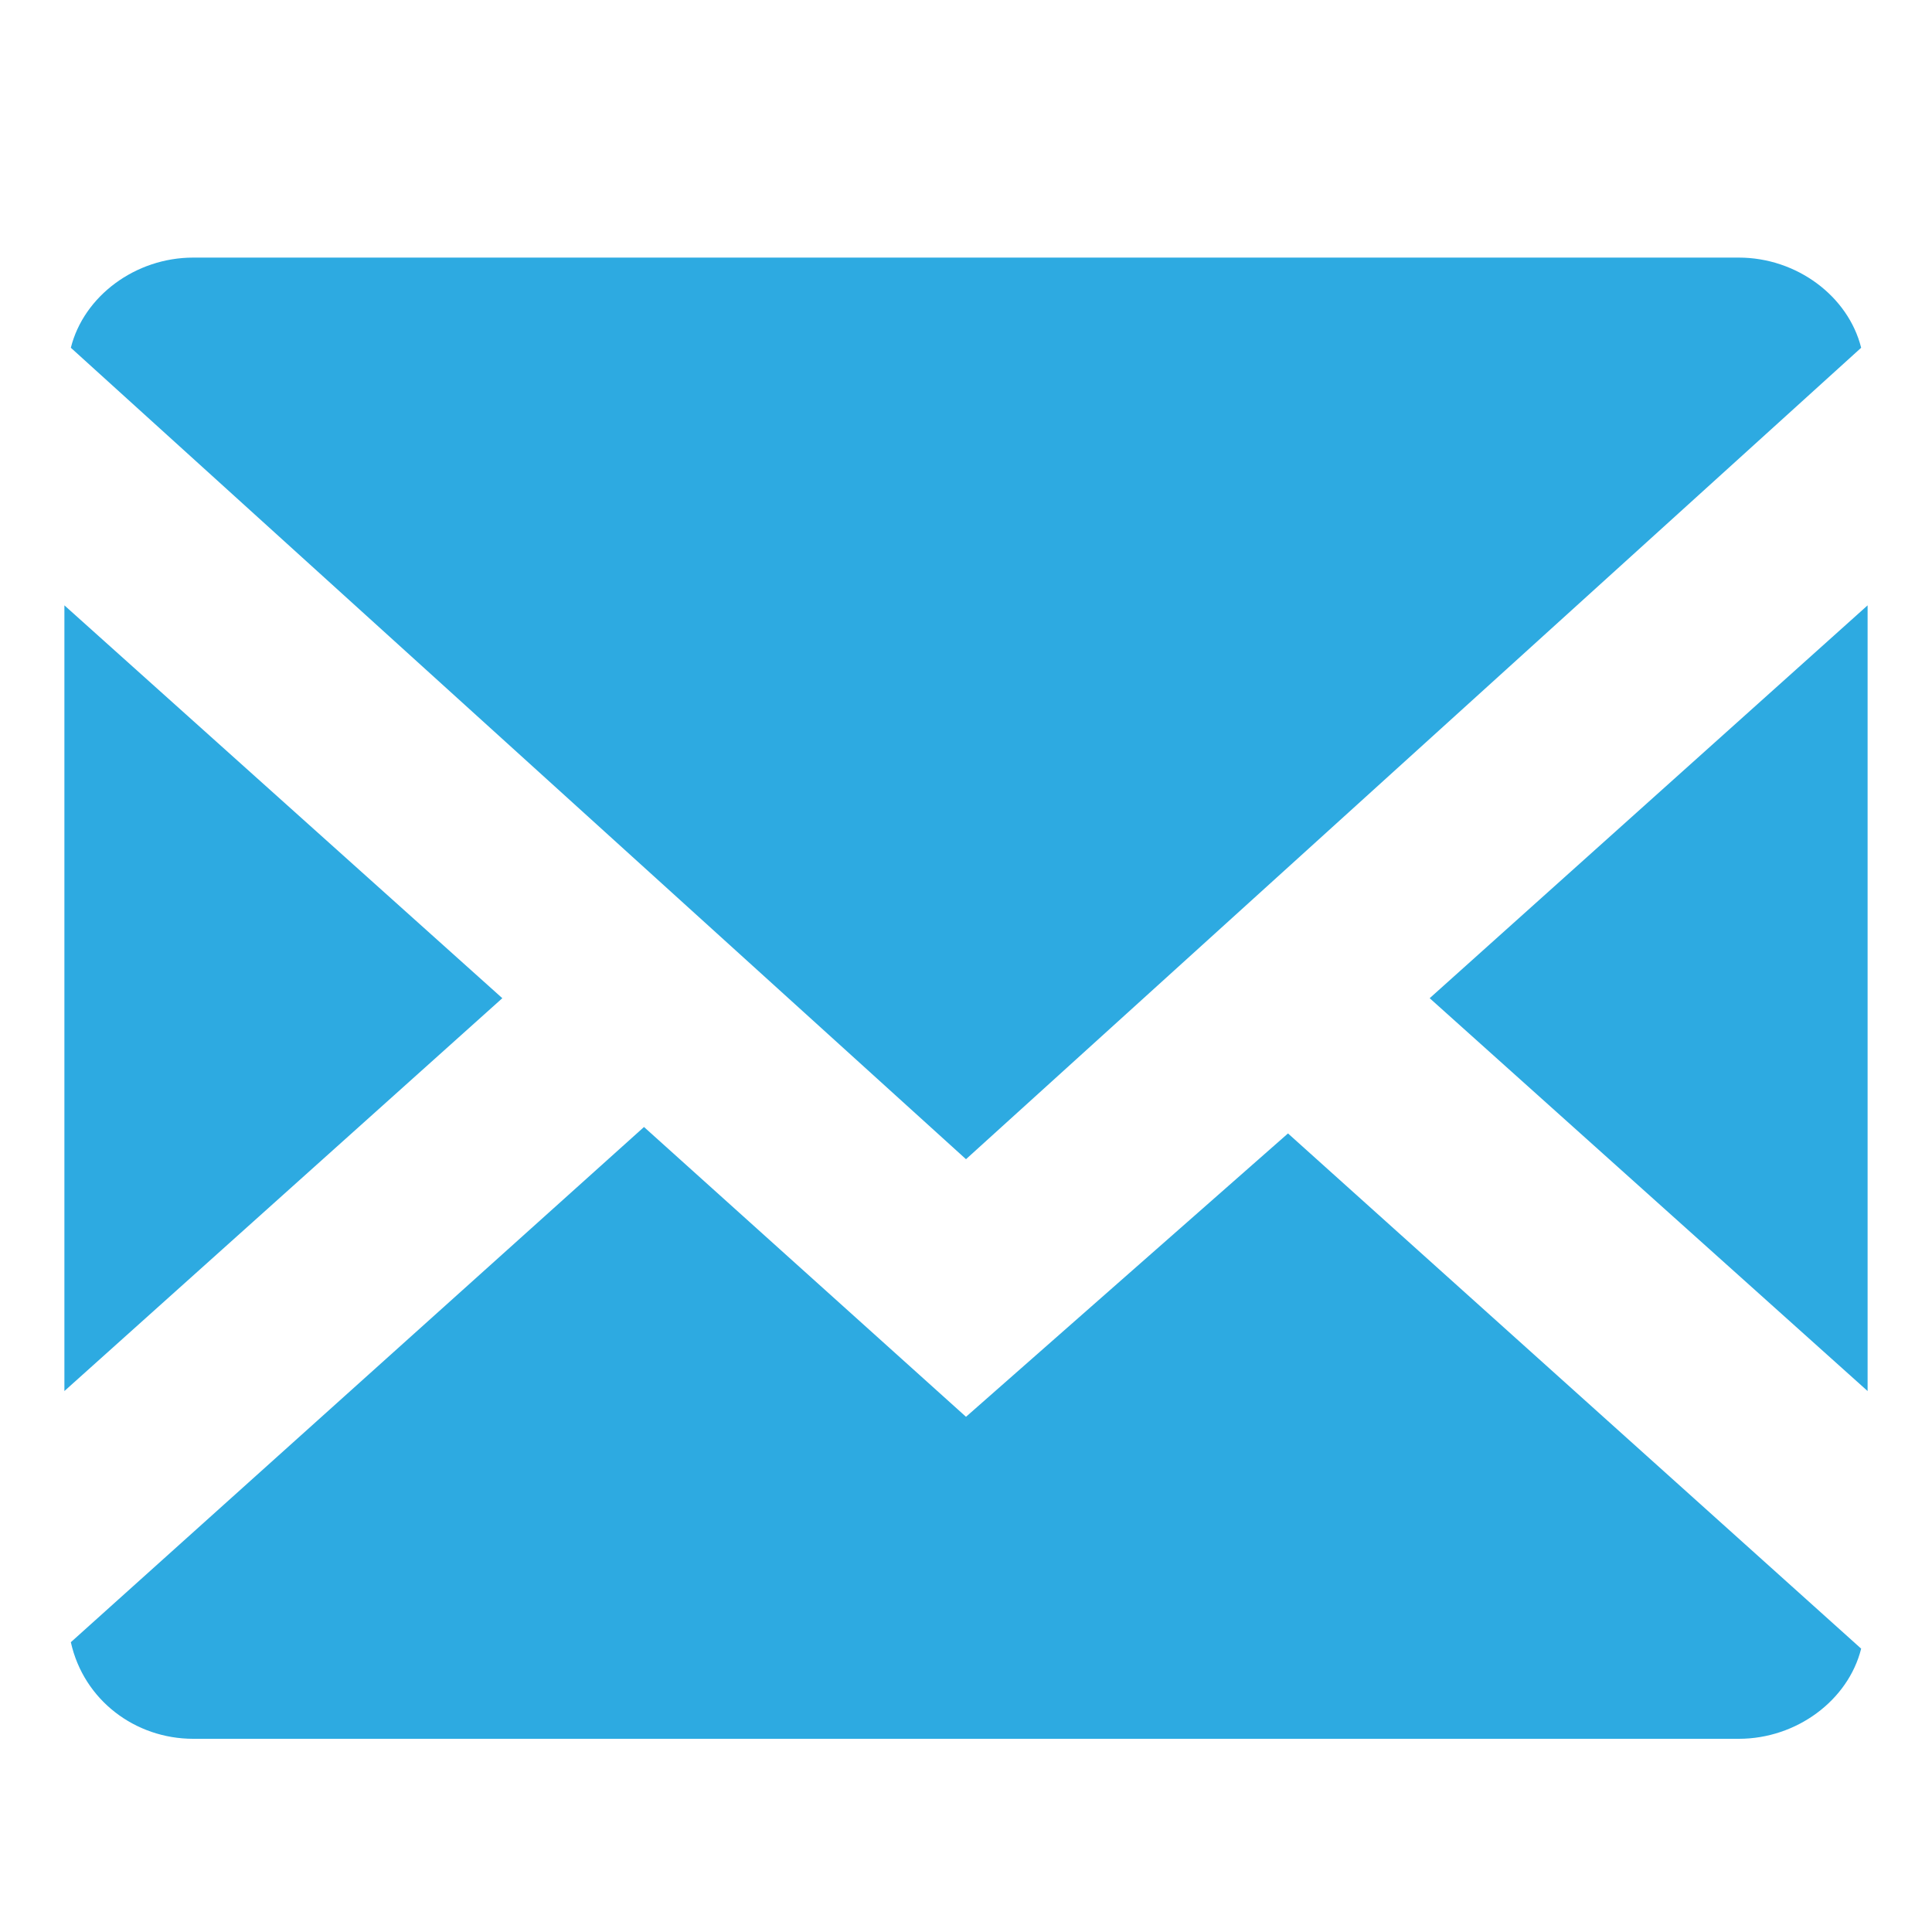 <?xml version="1.0" encoding="utf-8"?>
<!-- Generator: Adobe Illustrator 21.0.0, SVG Export Plug-In . SVG Version: 6.00 Build 0)  -->
<svg version="1.1" id="Ebene_1" xmlns="http://www.w3.org/2000/svg" xmlns:xlink="http://www.w3.org/1999/xlink" x="0px" y="0px"
	 viewBox="0 0 30 30" style="enable-background:new 0 0 30 30;" xml:space="preserve">
<style type="text/css">
	.st0{fill:#2DAAE1;}
</style>
<g id="Background_xA0_Image_1_">
</g>
<g id="Row_1_1_">
	<path class="st0" d="M28.9,5.4C28.7,4.6,27.9,4,27,4H3C2.1,4,1.3,4.6,1.1,5.4L15,18L28.9,5.4z M22.2,15.5l6.8,6.1V9.4L22.2,15.5z
		 M15,22l-5-4.5l-8.9,8C1.3,26.4,2.1,27,3,27h24c0.9,0,1.7-0.6,1.9-1.4l-8.9-8L15,22z M1,9.4v12.2l6.8-6.1L1,9.4z"/>
</g>
</svg>
